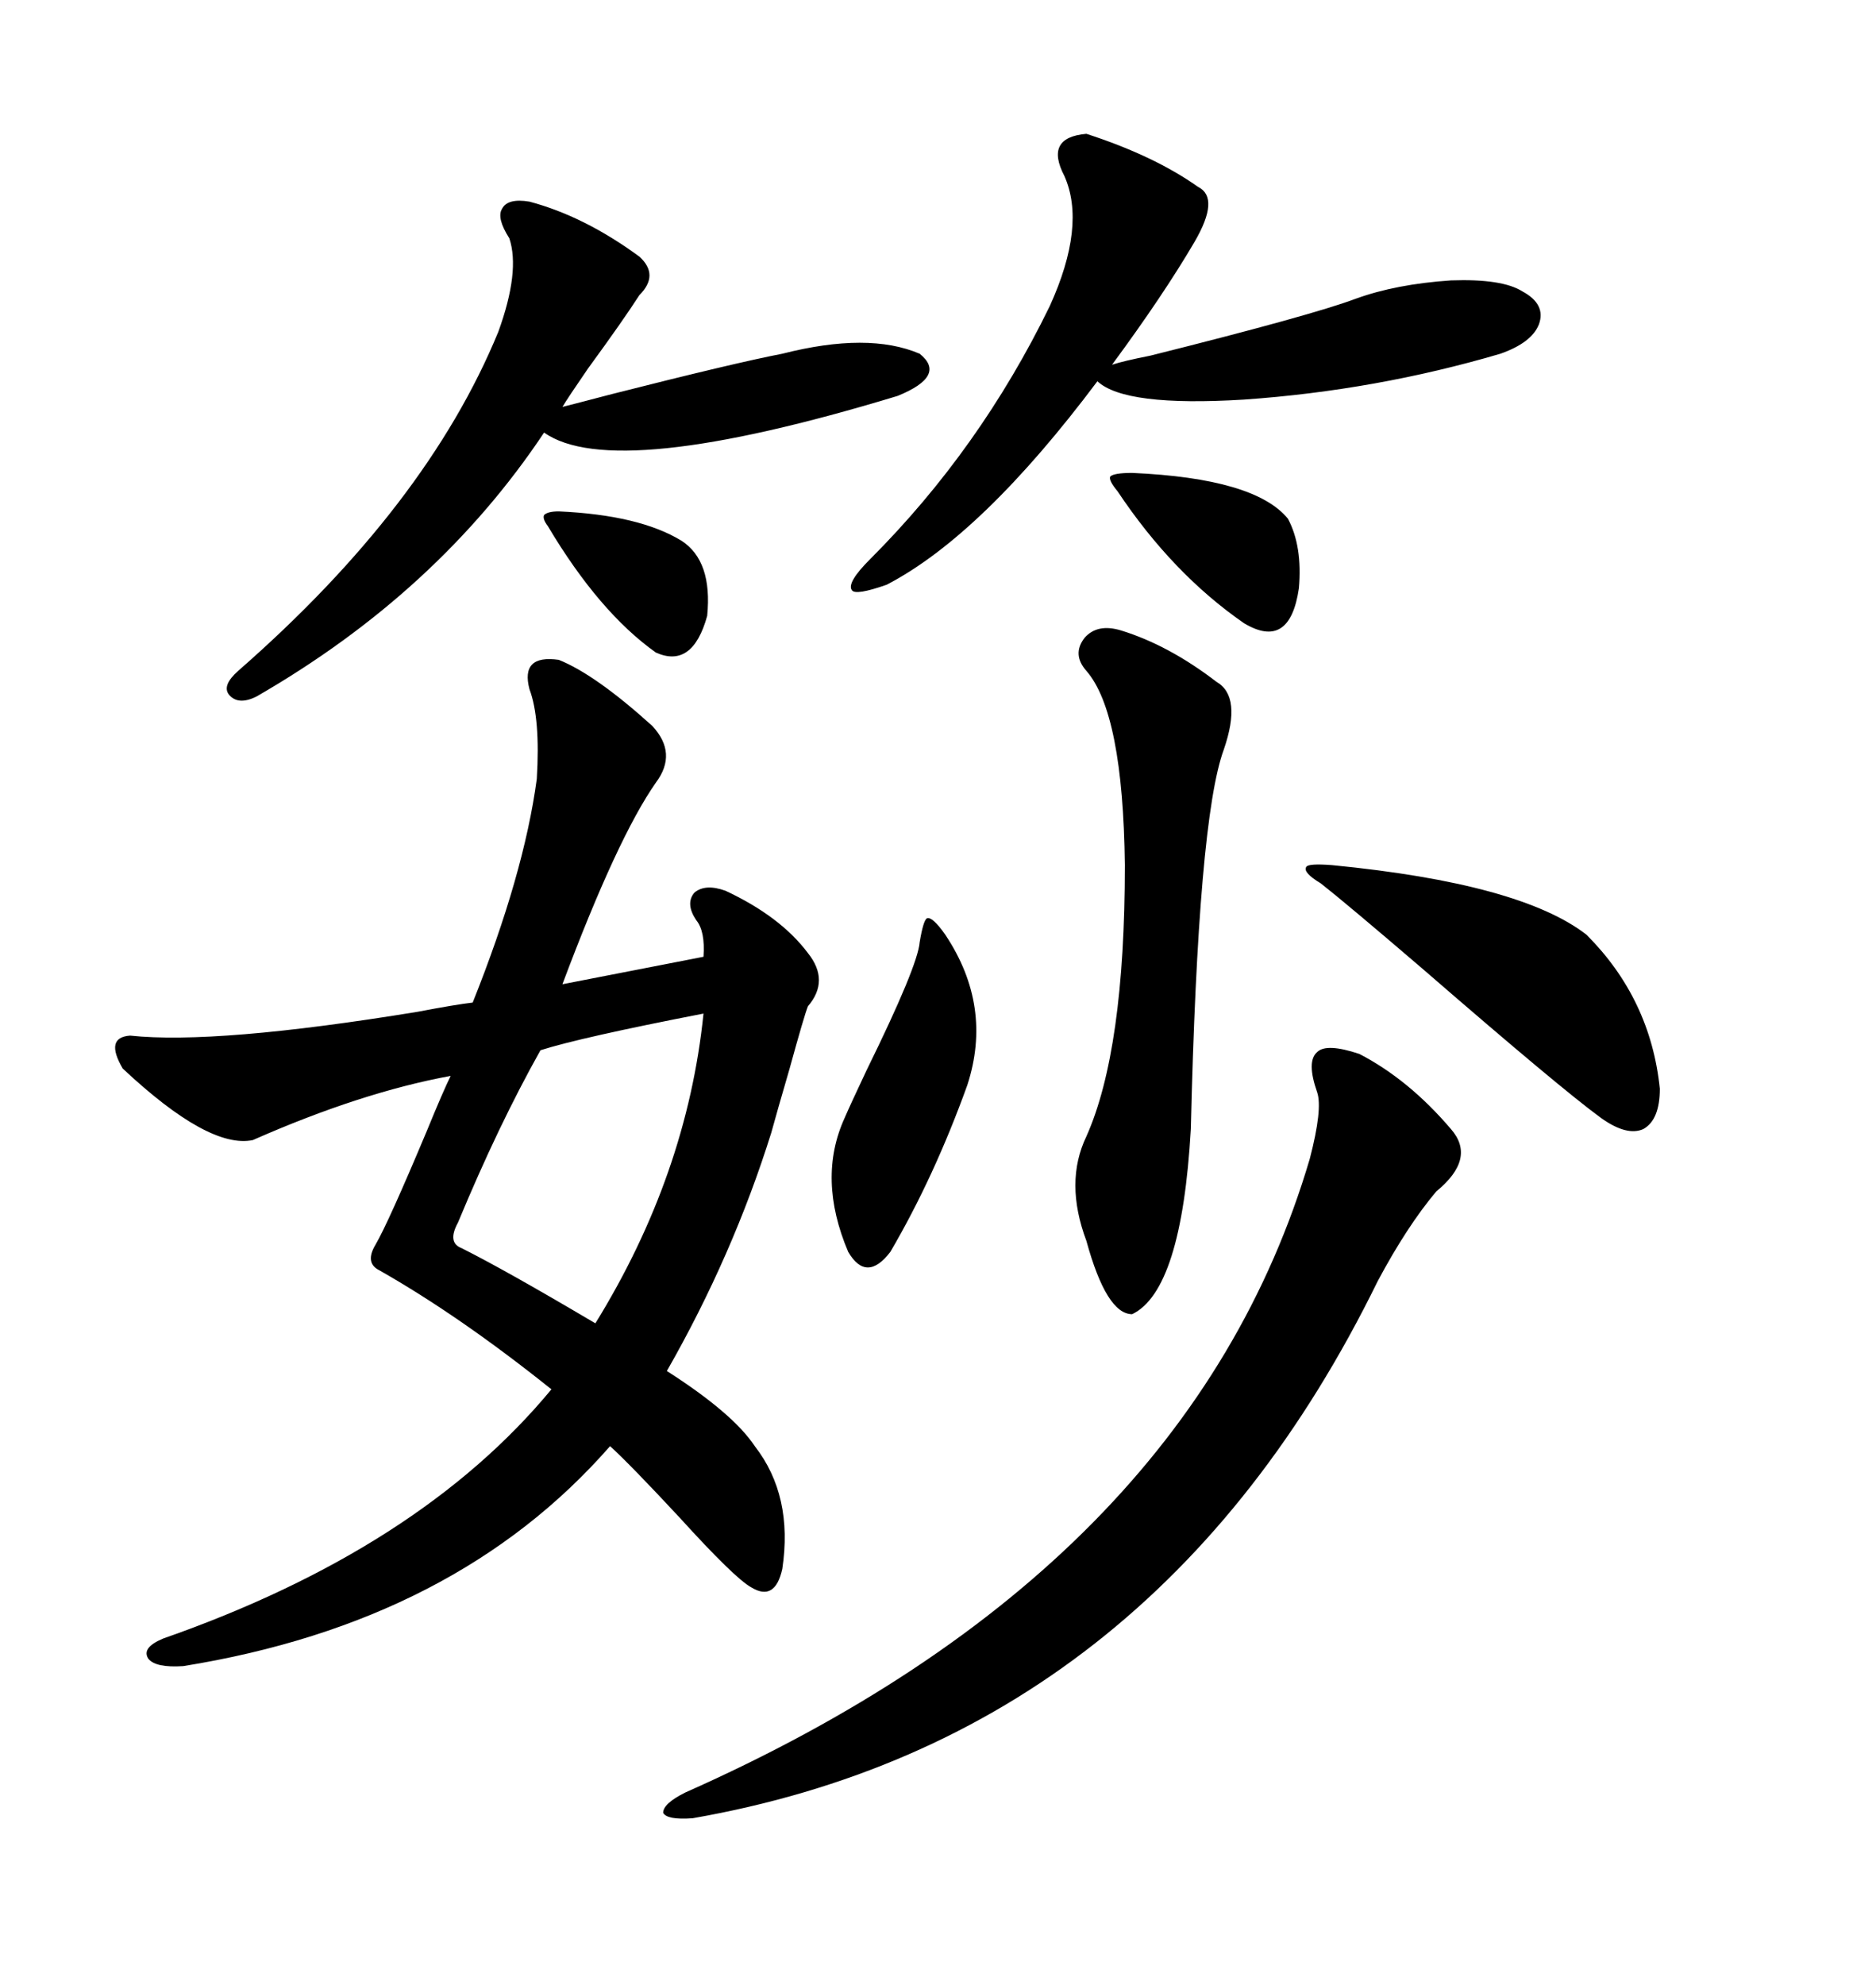 <svg xmlns="http://www.w3.org/2000/svg" xmlns:xlink="http://www.w3.org/1999/xlink" width="300" height="317.285"><path d="M89.36 105.47L89.36 105.47Q95.21 107.81 104.30 116.02L104.30 116.02Q108.40 120.41 104.88 125.10L104.88 125.10Q98.73 133.89 89.94 157.32L89.94 157.32L112.50 152.93Q112.79 148.83 111.33 147.07L111.33 147.07Q109.57 144.43 111.04 142.68L111.04 142.68Q112.79 141.21 116.02 142.38L116.02 142.38Q124.80 146.48 129.20 152.34L129.20 152.34Q132.71 156.74 129.20 160.84L129.20 160.84Q128.61 162.30 126.27 170.80L126.27 170.80Q124.22 177.83 123.34 181.05L123.34 181.05Q117.19 200.68 106.64 219.14L106.64 219.14Q117.19 225.88 120.70 231.15L120.70 231.15Q126.86 239.06 125.10 250.78L125.10 250.78Q123.93 256.05 120.12 253.71L120.12 253.71Q117.48 252.25 108.69 242.58L108.69 242.58Q100.78 234.08 97.56 231.15L97.56 231.15Q72.95 259.28 29.30 266.31L29.30 266.31Q24.90 266.60 23.73 265.14L23.73 265.14Q22.56 263.38 26.07 261.91L26.07 261.91Q67.09 247.56 88.18 222.07L88.18 222.07Q73.54 210.35 60.64 203.03L60.64 203.03Q58.30 201.86 60.06 198.93L60.06 198.93Q62.11 195.41 68.26 180.76L68.26 180.76Q70.90 174.32 72.07 171.97L72.07 171.97Q57.71 174.61 40.43 182.23L40.43 182.23Q33.40 183.69 19.63 170.80L19.63 170.80Q16.70 165.82 20.80 165.53L20.80 165.53Q34.57 166.99 66.80 161.72L66.80 161.72Q72.95 160.55 75.59 160.25L75.59 160.25Q83.79 139.75 85.84 124.51L85.84 124.51Q86.43 114.84 84.67 110.16L84.67 110.16Q83.20 104.59 89.36 105.47ZM217.38 168.46L217.38 168.46Q225.29 172.56 232.03 180.47L232.03 180.47Q236.13 185.16 229.69 190.43L229.69 190.43Q225 196.00 220.31 204.79L220.31 204.79Q184.57 277.73 110.74 290.63L110.74 290.63Q106.64 290.92 106.05 289.75L106.05 289.75Q106.05 288.28 109.57 286.52L109.57 286.52Q190.14 250.78 209.47 185.16L209.47 185.16Q211.52 177.25 210.64 174.61L210.64 174.61Q208.89 169.63 210.64 168.16L210.64 168.16Q212.11 166.70 217.38 168.46ZM173.73 21.39L173.73 21.39Q184.57 24.90 191.60 29.88L191.60 29.88Q195.12 31.64 191.02 38.67L191.02 38.67Q186.04 47.17 177.83 58.30L177.83 58.30Q179.59 57.71 183.98 56.84L183.98 56.84Q209.77 50.39 216.80 47.75L216.80 47.75Q223.24 45.41 232.03 44.82L232.03 44.82Q240.23 44.53 243.46 46.58L243.46 46.58Q247.27 48.63 246.09 51.86L246.09 51.86Q244.92 54.79 239.94 56.54L239.94 56.54Q220.02 62.40 198.93 63.87L198.93 63.87Q179.88 65.04 175.49 60.94L175.49 60.94Q157.03 85.55 141.80 93.46L141.80 93.46Q136.82 95.21 136.23 94.34L136.23 94.34Q135.35 93.16 139.16 89.36L139.16 89.36Q156.74 71.78 167.87 48.93L167.87 48.93Q173.73 36.04 170.21 28.13L170.21 28.13Q166.99 21.97 173.73 21.39ZM84.67 32.23L84.67 32.23Q93.46 34.57 102.25 41.02L102.25 41.02Q105.47 43.95 102.25 47.17L102.25 47.17Q99.61 51.27 94.04 58.89L94.04 58.89Q90.82 63.57 89.94 65.04L89.94 65.04Q92.29 64.45 97.85 62.99L97.85 62.99Q117.48 58.01 125.10 56.54L125.10 56.54Q138.87 53.03 147.07 56.54L147.07 56.54Q151.46 60.06 143.55 63.28L143.55 63.28Q98.14 77.05 87.01 69.14L87.01 69.14Q70.02 94.63 41.02 111.33L41.02 111.33Q38.09 112.79 36.62 111.04L36.62 111.04Q35.45 109.57 38.09 107.23L38.09 107.23Q68.26 80.86 79.69 53.03L79.69 53.03Q83.20 43.36 81.45 38.09L81.45 38.09Q79.39 34.86 80.27 33.40L80.27 33.40Q81.15 31.64 84.67 32.23ZM179.30 100.78L179.30 100.78Q186.91 103.13 194.53 108.98L194.53 108.98Q198.63 111.33 195.70 119.82L195.70 119.82Q191.60 130.96 190.43 180.47L190.43 180.47Q188.96 206.25 181.05 210.06L181.05 210.06Q176.95 210.06 173.73 198.34L173.73 198.34Q170.21 188.96 173.73 181.64L173.73 181.64Q179.88 167.87 179.88 138.28L179.88 138.28Q179.59 113.96 173.73 107.23L173.73 107.23Q171.39 104.59 173.44 101.95L173.44 101.95Q175.49 99.61 179.30 100.78ZM112.50 162.01L112.50 162.01Q92.87 165.82 86.43 167.87L86.43 167.87Q79.69 179.88 73.24 195.41L73.24 195.41Q71.48 198.63 73.83 199.51L73.83 199.51Q80.86 203.03 95.21 211.52L95.21 211.52Q109.86 187.79 112.50 162.01ZM212.99 138.28L212.99 138.28Q243.16 141.21 253.71 149.41L253.71 149.41Q263.96 159.67 265.43 174.02L265.43 174.02Q265.43 179.00 262.79 180.47L262.79 180.47Q260.16 181.64 256.05 178.71L256.05 178.71Q249.61 174.02 227.64 154.98L227.64 154.98Q215.33 144.43 211.23 141.21L211.23 141.21Q208.30 139.45 208.89 138.57L208.89 138.57Q209.18 137.99 212.99 138.28ZM151.17 149.41L151.17 149.41Q158.79 160.84 154.69 173.44L154.69 173.44Q149.41 188.09 142.38 200.10L142.38 200.10Q138.57 205.08 135.64 200.10L135.64 200.10Q130.66 188.38 135.06 178.71L135.06 178.71Q135.94 176.66 138.57 171.09L138.57 171.09Q146.78 154.39 147.07 150.59L147.07 150.59Q147.66 147.07 148.24 146.78L148.24 146.78Q149.12 146.48 151.17 149.41ZM178.71 78.52L178.71 78.52Q177.25 76.76 177.54 76.17L177.54 76.17Q178.13 75.59 181.05 75.59L181.05 75.59Q200.68 76.46 205.96 82.91L205.96 82.91Q208.30 87.30 207.71 94.04L207.71 94.04Q206.25 104.00 198.93 99.61L198.93 99.61Q187.50 91.70 178.71 78.52ZM89.36 81.74L89.36 81.74Q102.25 82.32 108.98 86.43L108.98 86.43Q113.96 89.65 113.09 98.44L113.09 98.44Q110.74 106.93 104.88 104.30L104.88 104.30Q95.80 97.85 87.60 84.08L87.60 84.08Q86.72 82.91 87.01 82.32L87.01 82.32Q87.60 81.74 89.36 81.74Z"/></svg>
